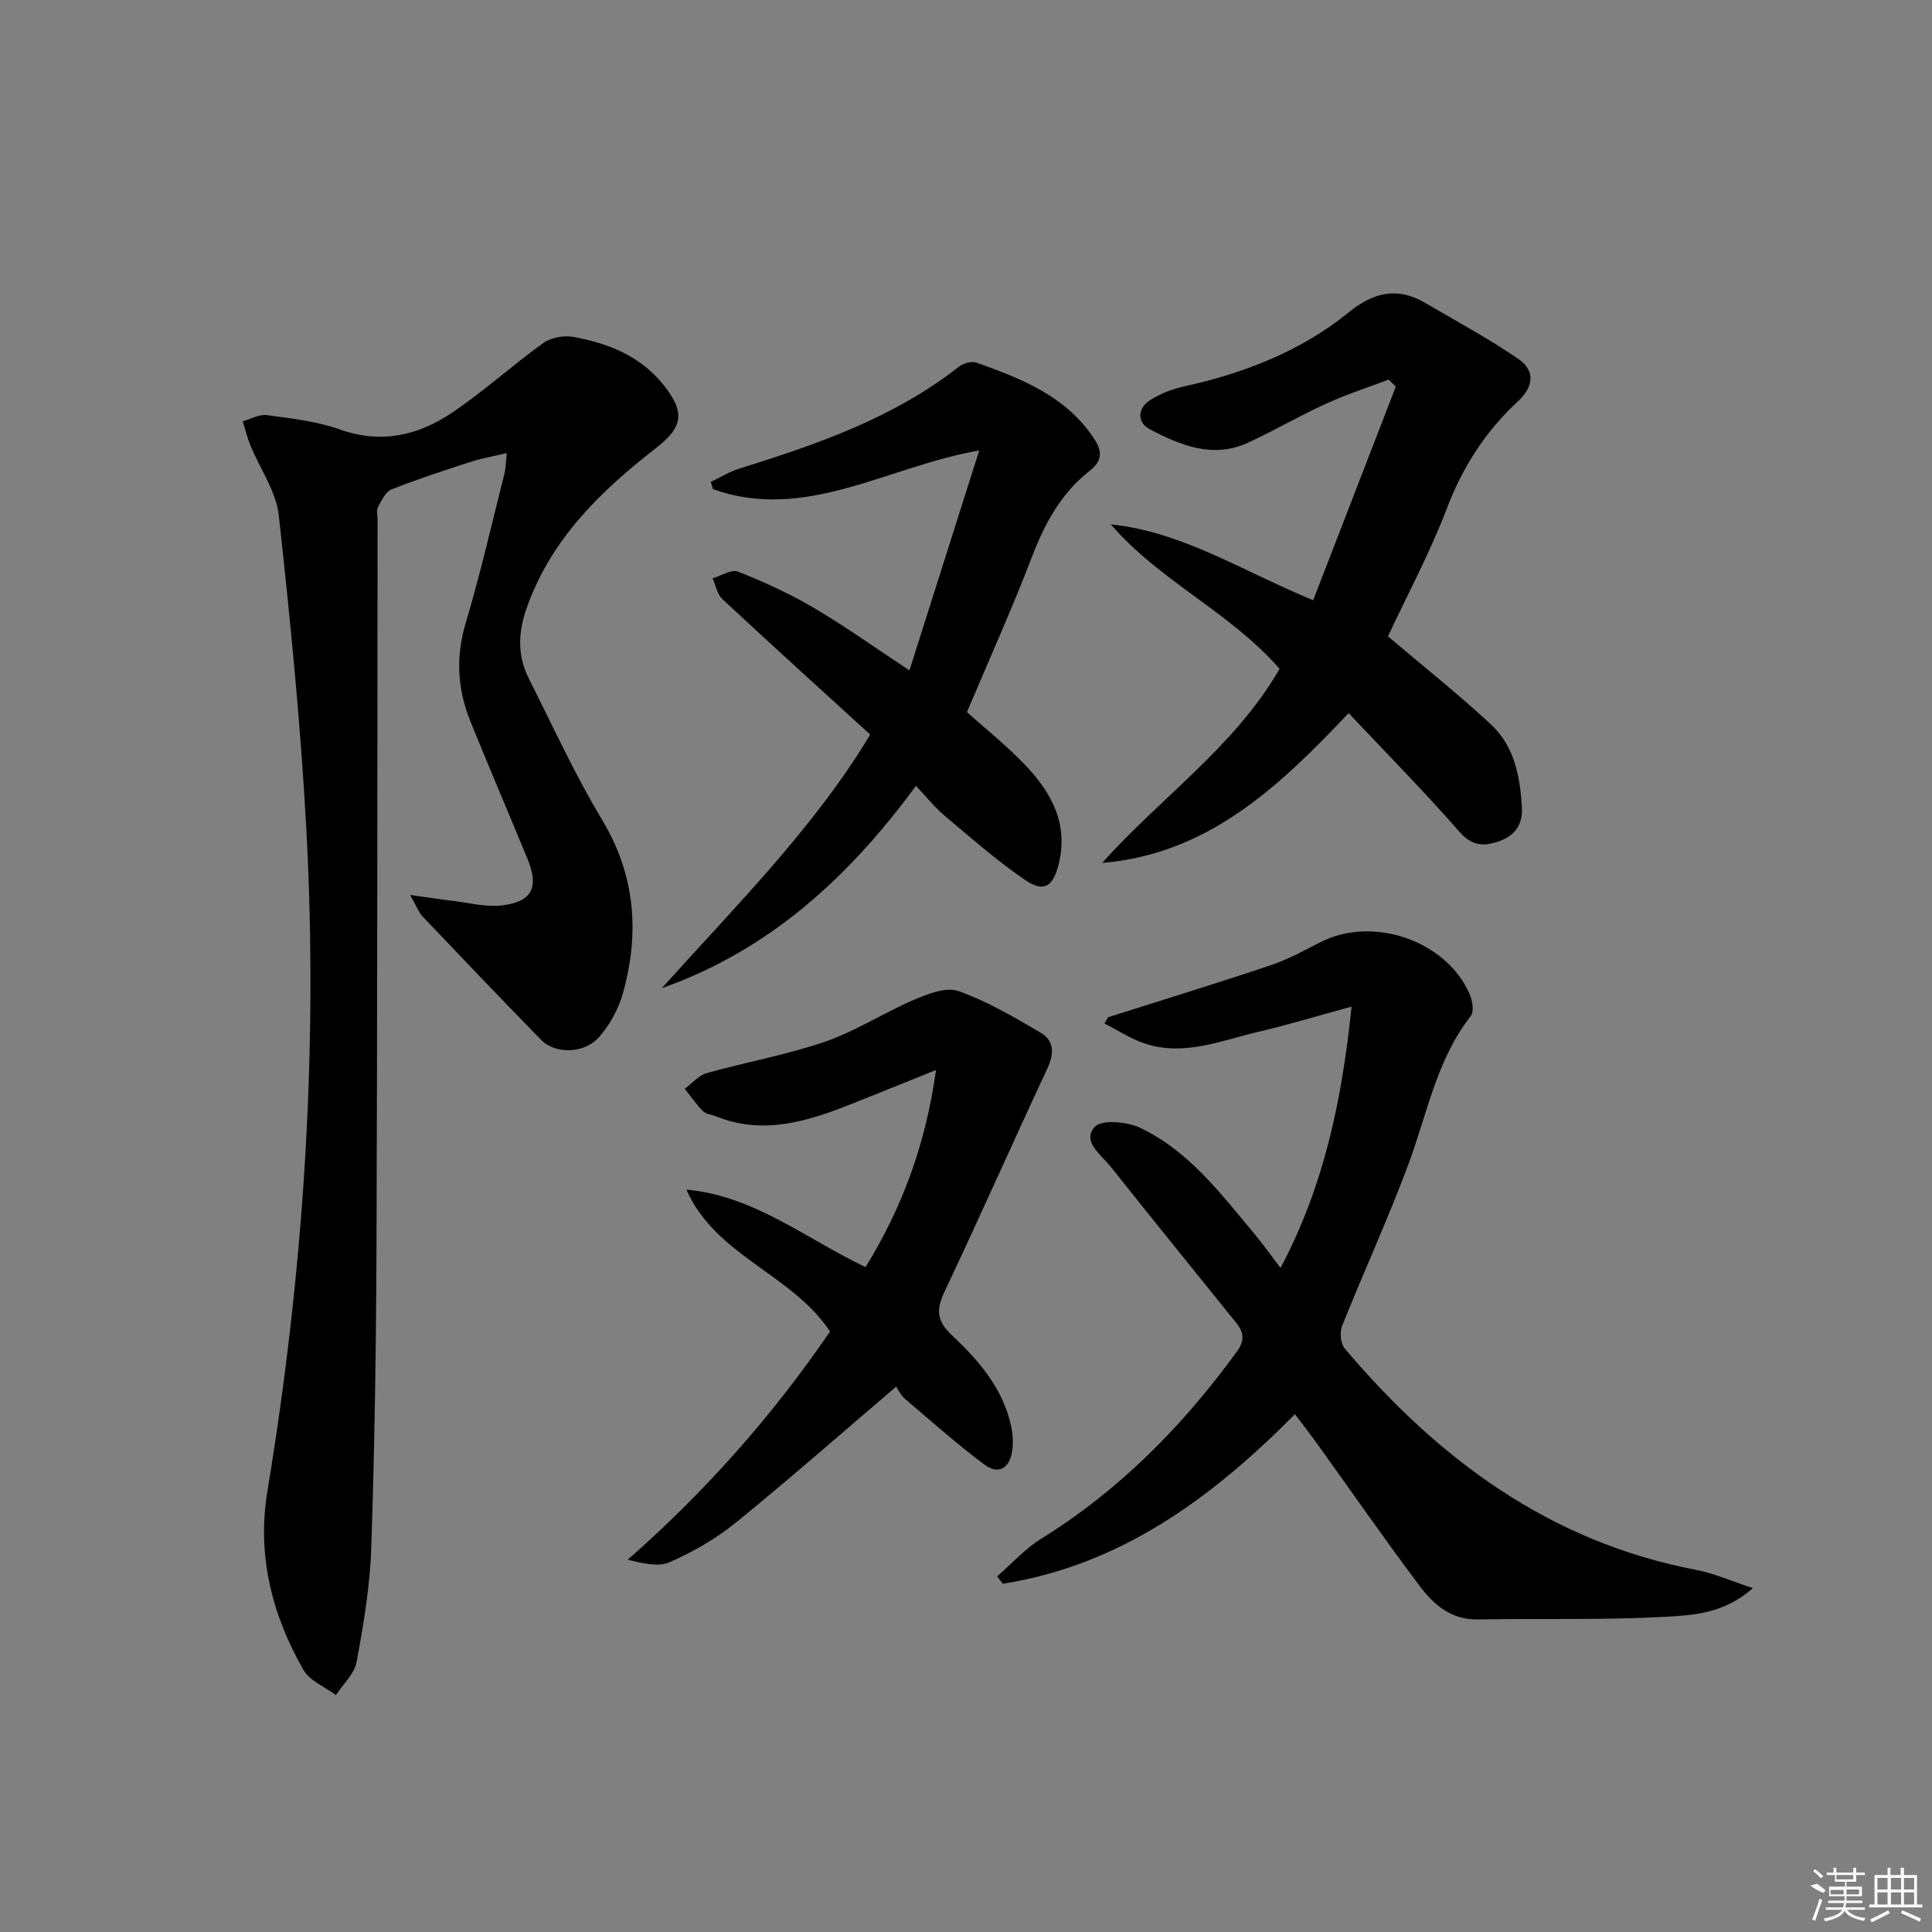 <svg enable-background="new 0 0 400 400" viewBox="0 0 400 400" xmlns="http://www.w3.org/2000/svg"><rect x="0" y="0" width="400" height="400" fill="#808080" stroke="none"/><path d="m84.91 185.29c3.84.54 6.23.91 8.62 1.19 3.45.41 6.97 1.36 10.34.98 6.3-.73 7.77-3.74 5.36-9.6-3.92-9.52-7.98-18.98-11.84-28.52-2.69-6.65-3.08-13.33-.96-20.4 3.04-10.16 5.39-20.52 7.99-30.8.28-1.09.28-2.24.51-4.33-2.82.67-5.17 1.07-7.41 1.79-5.52 1.79-11.05 3.58-16.44 5.72-1.26.5-2.09 2.34-2.85 3.72-.35.64-.06 1.63-.06 2.47-.06 50.16-.03 100.32-.22 150.48-.08 20.81-.39 41.62-1.08 62.41-.26 7.92-1.59 15.85-3.03 23.66-.45 2.48-2.81 4.6-4.29 6.89-2.29-1.71-5.41-2.93-6.72-5.21-6.55-11.4-9.64-23.84-7.48-36.9 7.48-45.3 10.54-90.86 8.1-136.7-1.17-21.86-3.34-43.69-5.73-65.45-.55-4.98-3.9-9.64-5.88-14.48-.66-1.61-1.06-3.32-1.58-4.99 1.68-.46 3.43-1.49 5.02-1.27 5.07.69 10.29 1.25 15.07 2.96 8.52 3.04 16.17 1.27 23.15-3.41 6.6-4.42 12.53-9.85 18.99-14.49 1.59-1.14 4.26-1.62 6.22-1.26 7.14 1.31 13.79 3.9 18.55 9.8 4.62 5.73 4.24 8.8-1.42 13.2-11.57 8.98-21.85 18.96-26.85 33.28-1.74 4.99-1.87 9.77.5 14.46 4.94 9.79 9.5 19.82 15.14 29.2 6.93 11.52 7.82 23.43 4.35 35.92-.9 3.24-2.69 6.51-4.9 9.05-3.11 3.57-9.14 3.63-12.08.61-8.24-8.46-16.4-16.99-24.54-25.55-.74-.78-1.11-1.9-2.55-4.43z"/><path d="m229.42 210.61c11.2-3.56 22.45-7.01 33.59-10.74 3.59-1.2 6.98-3.07 10.37-4.8 10.84-5.54 26.02-.37 30.88 10.72.59 1.34.97 3.64.25 4.56-7.09 9.06-9.01 20.19-12.87 30.57-4.21 11.33-9.27 22.34-13.76 33.57-.53 1.32-.34 3.67.52 4.69 19.39 22.93 42.47 40.05 72.73 45.84 3.79.72 7.4 2.35 11.78 3.78-5.98 5.32-12.53 5.65-18.62 5.97-12.75.66-25.55.29-38.32.52-5.53.1-9.15-3.08-12.05-6.94-7.29-9.7-14.2-19.67-21.28-29.52-1.35-1.88-2.79-3.71-4.54-6.04-17.13 17.3-36.01 31.24-60.48 35.11-.39-.51-.78-1.02-1.17-1.53 3-2.61 5.71-5.67 9.04-7.74 16.26-10.08 29.35-23.36 40.54-38.73 1.72-2.36 1.54-4.01-.13-6.08-8.68-10.73-17.34-21.47-25.94-32.26-1.97-2.48-6.03-5.24-3.31-8.25 1.42-1.58 6.73-1.09 9.45.21 10.03 4.78 16.62 13.58 23.56 21.87 1.78 2.13 3.39 4.4 5.46 7.12 9.05-17.05 12.73-34.88 14.71-54.11-6.76 1.85-13.01 3.75-19.35 5.24-7.69 1.8-15.33 5.1-23.43 2.42-2.93-.97-5.6-2.74-8.38-4.15.25-.45.5-.88.75-1.3z"/><path d="m228.19 178.66c12.17-13.62 27.51-24.13 36.73-40.19-10.2-11.72-24.8-18.12-34.94-29.91 14.98 1.58 27.27 9.71 41.9 15.71 5.72-14.77 11.42-29.5 17.11-44.23-.5-.48-.99-.97-1.49-1.45-4.36 1.66-8.83 3.1-13.06 5.04-5.43 2.48-10.61 5.52-16.04 8.02-7.28 3.35-14.01.55-20.36-2.78-2.62-1.37-2.61-4.33.11-6.05 2.06-1.3 4.48-2.25 6.86-2.78 12.48-2.75 24.21-7.25 34.2-15.35 5.07-4.12 10.03-5.38 15.78-2.02 6.53 3.82 13.21 7.41 19.42 11.69 3.44 2.37 3.16 5.68-.15 8.74-6.67 6.18-11.42 13.55-14.71 22.18-3.54 9.28-8.28 18.1-12.19 26.47 7.31 6.2 14.57 11.96 21.34 18.25 4.88 4.53 6.06 10.89 6.39 17.3.17 3.34-1.39 5.69-4.67 6.85-3.25 1.15-5.64 1.05-8.29-1.98-7.3-8.34-15.1-16.23-22.91-24.53-14.85 15.73-29.35 29.17-51.03 31.02z"/><path d="m137.02 204.59c15.27-17.01 31.51-33.14 43.15-52.5-10.31-9.41-20.53-18.66-30.61-28.05-1.08-1-1.37-2.85-2.02-4.3 1.77-.52 3.9-1.94 5.25-1.4 5.38 2.14 10.71 4.57 15.69 7.5 6.54 3.85 12.74 8.29 19.81 12.96 4.83-15.21 9.51-29.97 14.45-45.54-19.09 3.32-35.96 14.85-55.12 8.02-.16-.5-.31-1.01-.47-1.51 1.99-.94 3.9-2.13 5.98-2.77 16.08-5.02 31.92-10.49 45.42-21.09.91-.71 2.63-1.19 3.64-.83 9.12 3.27 18.12 6.75 23.99 15.23 1.86 2.68 2.44 4.8-.56 7.15-5.94 4.65-9.34 10.97-12.02 17.97-4.09 10.67-8.8 21.11-13.4 32 3.75 3.38 8.3 6.99 12.24 11.16 5.31 5.61 8.8 12.08 6.75 20.31-1.16 4.65-3 5.96-6.93 3.3-5.87-3.99-11.23-8.74-16.68-13.31-2.01-1.69-3.67-3.79-5.95-6.18-13.88 18.9-30.32 34.01-52.61 41.88z"/><path d="m171.85 275.68c-7.86-11.92-23.65-15.58-29.74-29.38 14.06 1.27 24.74 10.18 37.09 16.04 7.66-12.41 12.48-25.58 14.59-40.81-6.29 2.53-11.89 4.81-17.51 7.04-9.08 3.59-18.23 6.5-28 2.57-.92-.37-2.1-.46-2.74-1.1-1.4-1.39-2.52-3.06-3.76-4.62 1.5-1.11 2.85-2.76 4.53-3.24 8.14-2.29 16.54-3.77 24.51-6.51 6.38-2.2 12.19-6.02 18.43-8.68 2.87-1.22 6.64-2.71 9.2-1.8 5.96 2.12 11.55 5.41 17.04 8.64 2.8 1.65 2.78 4.34 1.35 7.4-7.18 15.37-14.04 30.89-21.29 46.21-1.77 3.73-1.61 6.06 1.53 9.01 5.59 5.24 10.65 11.07 12.29 18.95.33 1.57.42 3.27.21 4.86-.49 3.74-2.81 5.2-5.87 2.9-5.67-4.26-10.99-8.98-16.4-13.59-.85-.73-1.35-1.87-1.77-2.48-11.47 9.78-22.19 19.22-33.28 28.22-4.08 3.31-8.82 6.01-13.64 8.13-2.4 1.06-5.65.18-8.67-.51 16.15-14.18 29.98-29.83 41.9-47.25z"/><g fill="#fafafa"><path d="m374.8 390.4 1.4-.4c.7.5 1.3 1 1.8 1.4l-.5.5c-1.5-.6-2.1-1.1-2.7-1.5zm1 7.3-.6-.3c.5-1.4 1.1-2.8 1.5-4.3.2.1.4.2.6.3-.5 1.3-1 2.8-1.5 4.3zm-.4-10.3.4-.4c.4.3 1 .8 1.7 1.4l-.5.5c-.4-.5-1-1-1.6-1.5zm2.5.3h1.7v-1h.6v1h3.5v-1h.6v1h1.8v.5h-1.8v1.4h-2v1h3.2v2h-3.2v.9h3.3v.5h-3.4c0 .3-.1.6-.1.9h4v.5h-3.7c.7.9 1.9 1.5 3.8 1.7-.1.2-.2.4-.3.6-2.1-.4-3.5-1.1-4-2.1-.4 1-1.8 1.7-4 2.2-.1-.2-.2-.4-.3-.6 2.1-.4 3.4-1 3.8-1.8h-3.4v-.5h3.6c.1-.3.1-.6.2-.9h-3.3v-.5h3.4c0-.3 0-.6 0-.9h-3.2v-2h3.3v-1h-2.1v-1.4h-1.7v-.5zm1.1 3.5v1h2.7c0-.3 0-.4 0-.4 0-.1 0-.2 0-.2 0-.1 0-.2 0-.3h-2.7zm1.2-3v.9h3.5v-.9zm4.7 3h-2.6v.6.4h2.6z"/><path d="m393.6 386.7h.6v1.5h2.7v6.1h1.1v.6h-11v-.6h1.1v-6.1h2.7v-1.5h.6v1.5h2.1v-1.5zm-2.7 8.8.4.6c-1.2.6-2.5 1.3-3.8 1.9-.1-.2-.2-.4-.3-.6 1.2-.6 2.5-1.2 3.7-1.9zm-2.2-6.7v2.4h2.1v-2.4zm0 3v2.5h2.1v-2.5zm2.8-3v2.4h2.1v-2.4zm0 3v2.5h2.1v-2.5zm6 6.1c-1.4-.7-2.7-1.3-3.9-1.8l.2-.6c1.5.6 2.7 1.2 3.9 1.7zm-1.2-9.1h-2.1v2.4h2.1zm-2.1 3v2.5h2.1v-2.5z"/></g></svg>
